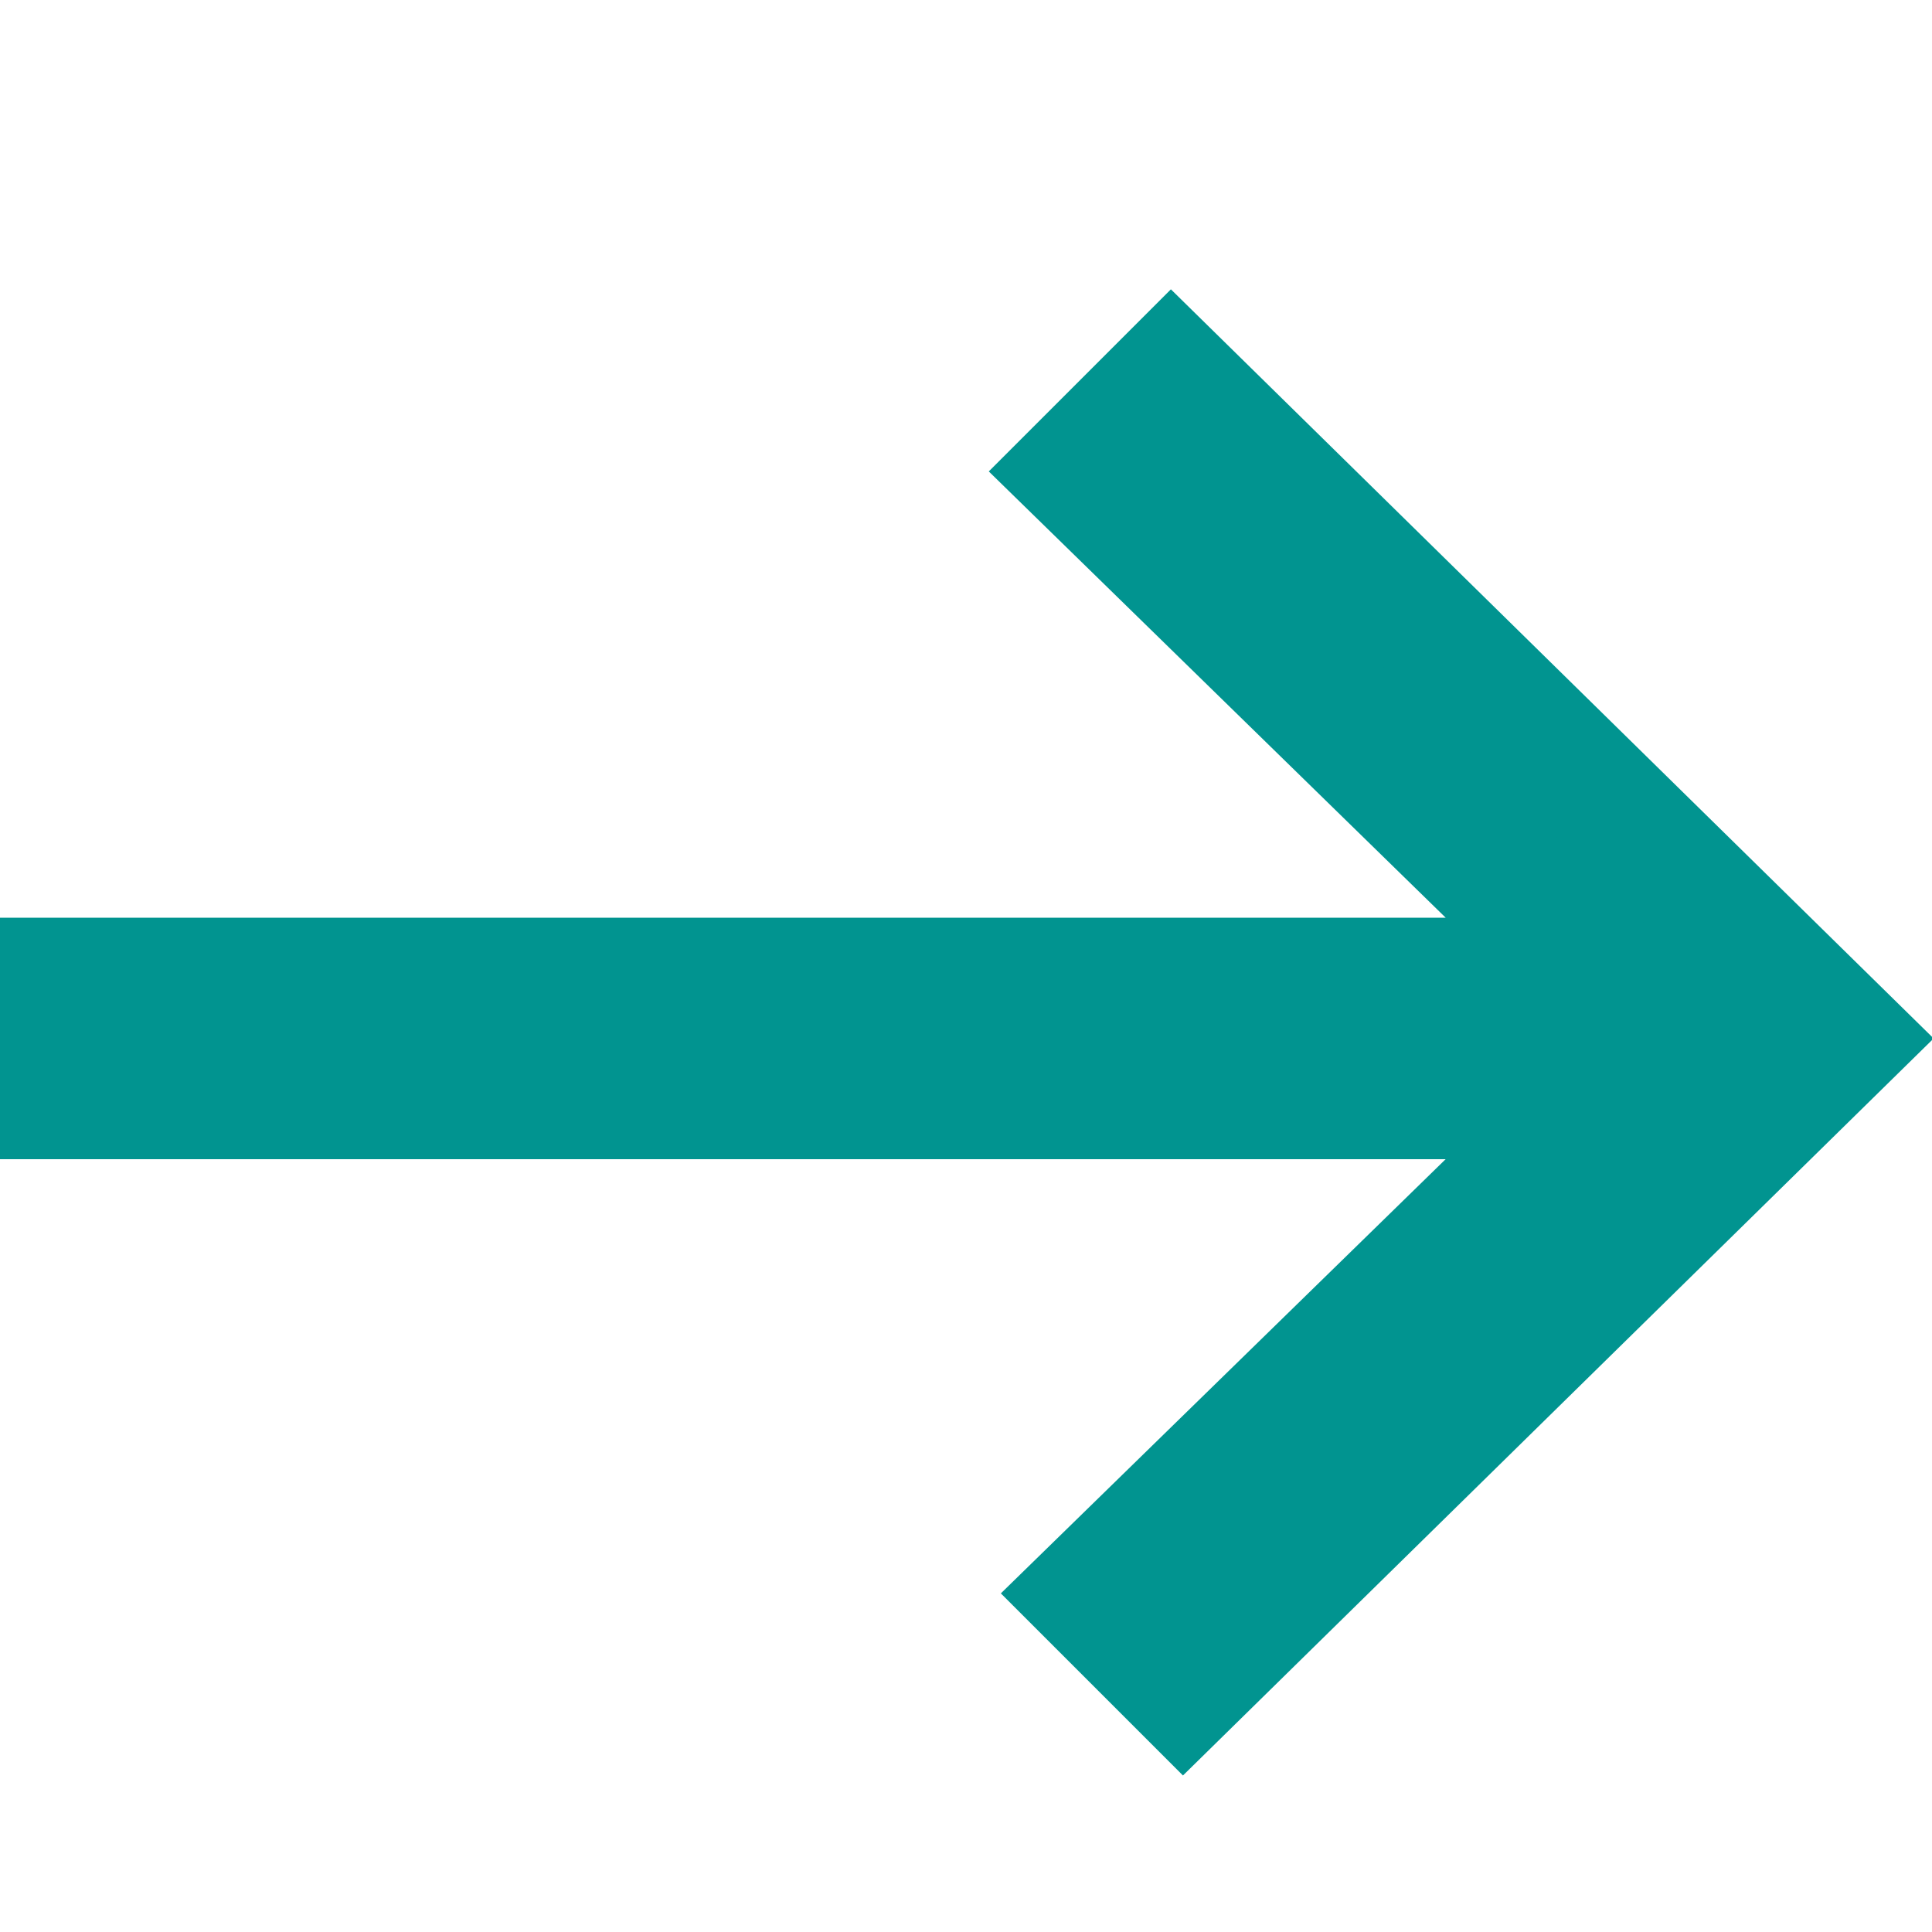 <?xml version="1.0" encoding="UTF-8"?> <svg xmlns="http://www.w3.org/2000/svg" xmlns:xlink="http://www.w3.org/1999/xlink" id="Layer_1" data-name="Layer 1" version="1.1" viewBox="0 0 16 16"><defs><style> .cls-1 { fill: #019490; fill-rule: evenodd; stroke: #019490; } .cls-2 { fill: none; stroke-width: 0px; } .cls-3 { clip-path: url(#clippath); } </style><clipPath id="clippath"><rect class="cls-2" width="16" height="16"></rect></clipPath></defs><g class="cls-3"><path class="cls-1" d="M0,8v1.1h13.2l-4.2,4.1.8.8,5.5-5.4-5.6-5.5-.8.8,4.3,4.2H0Z"></path></g></svg> 